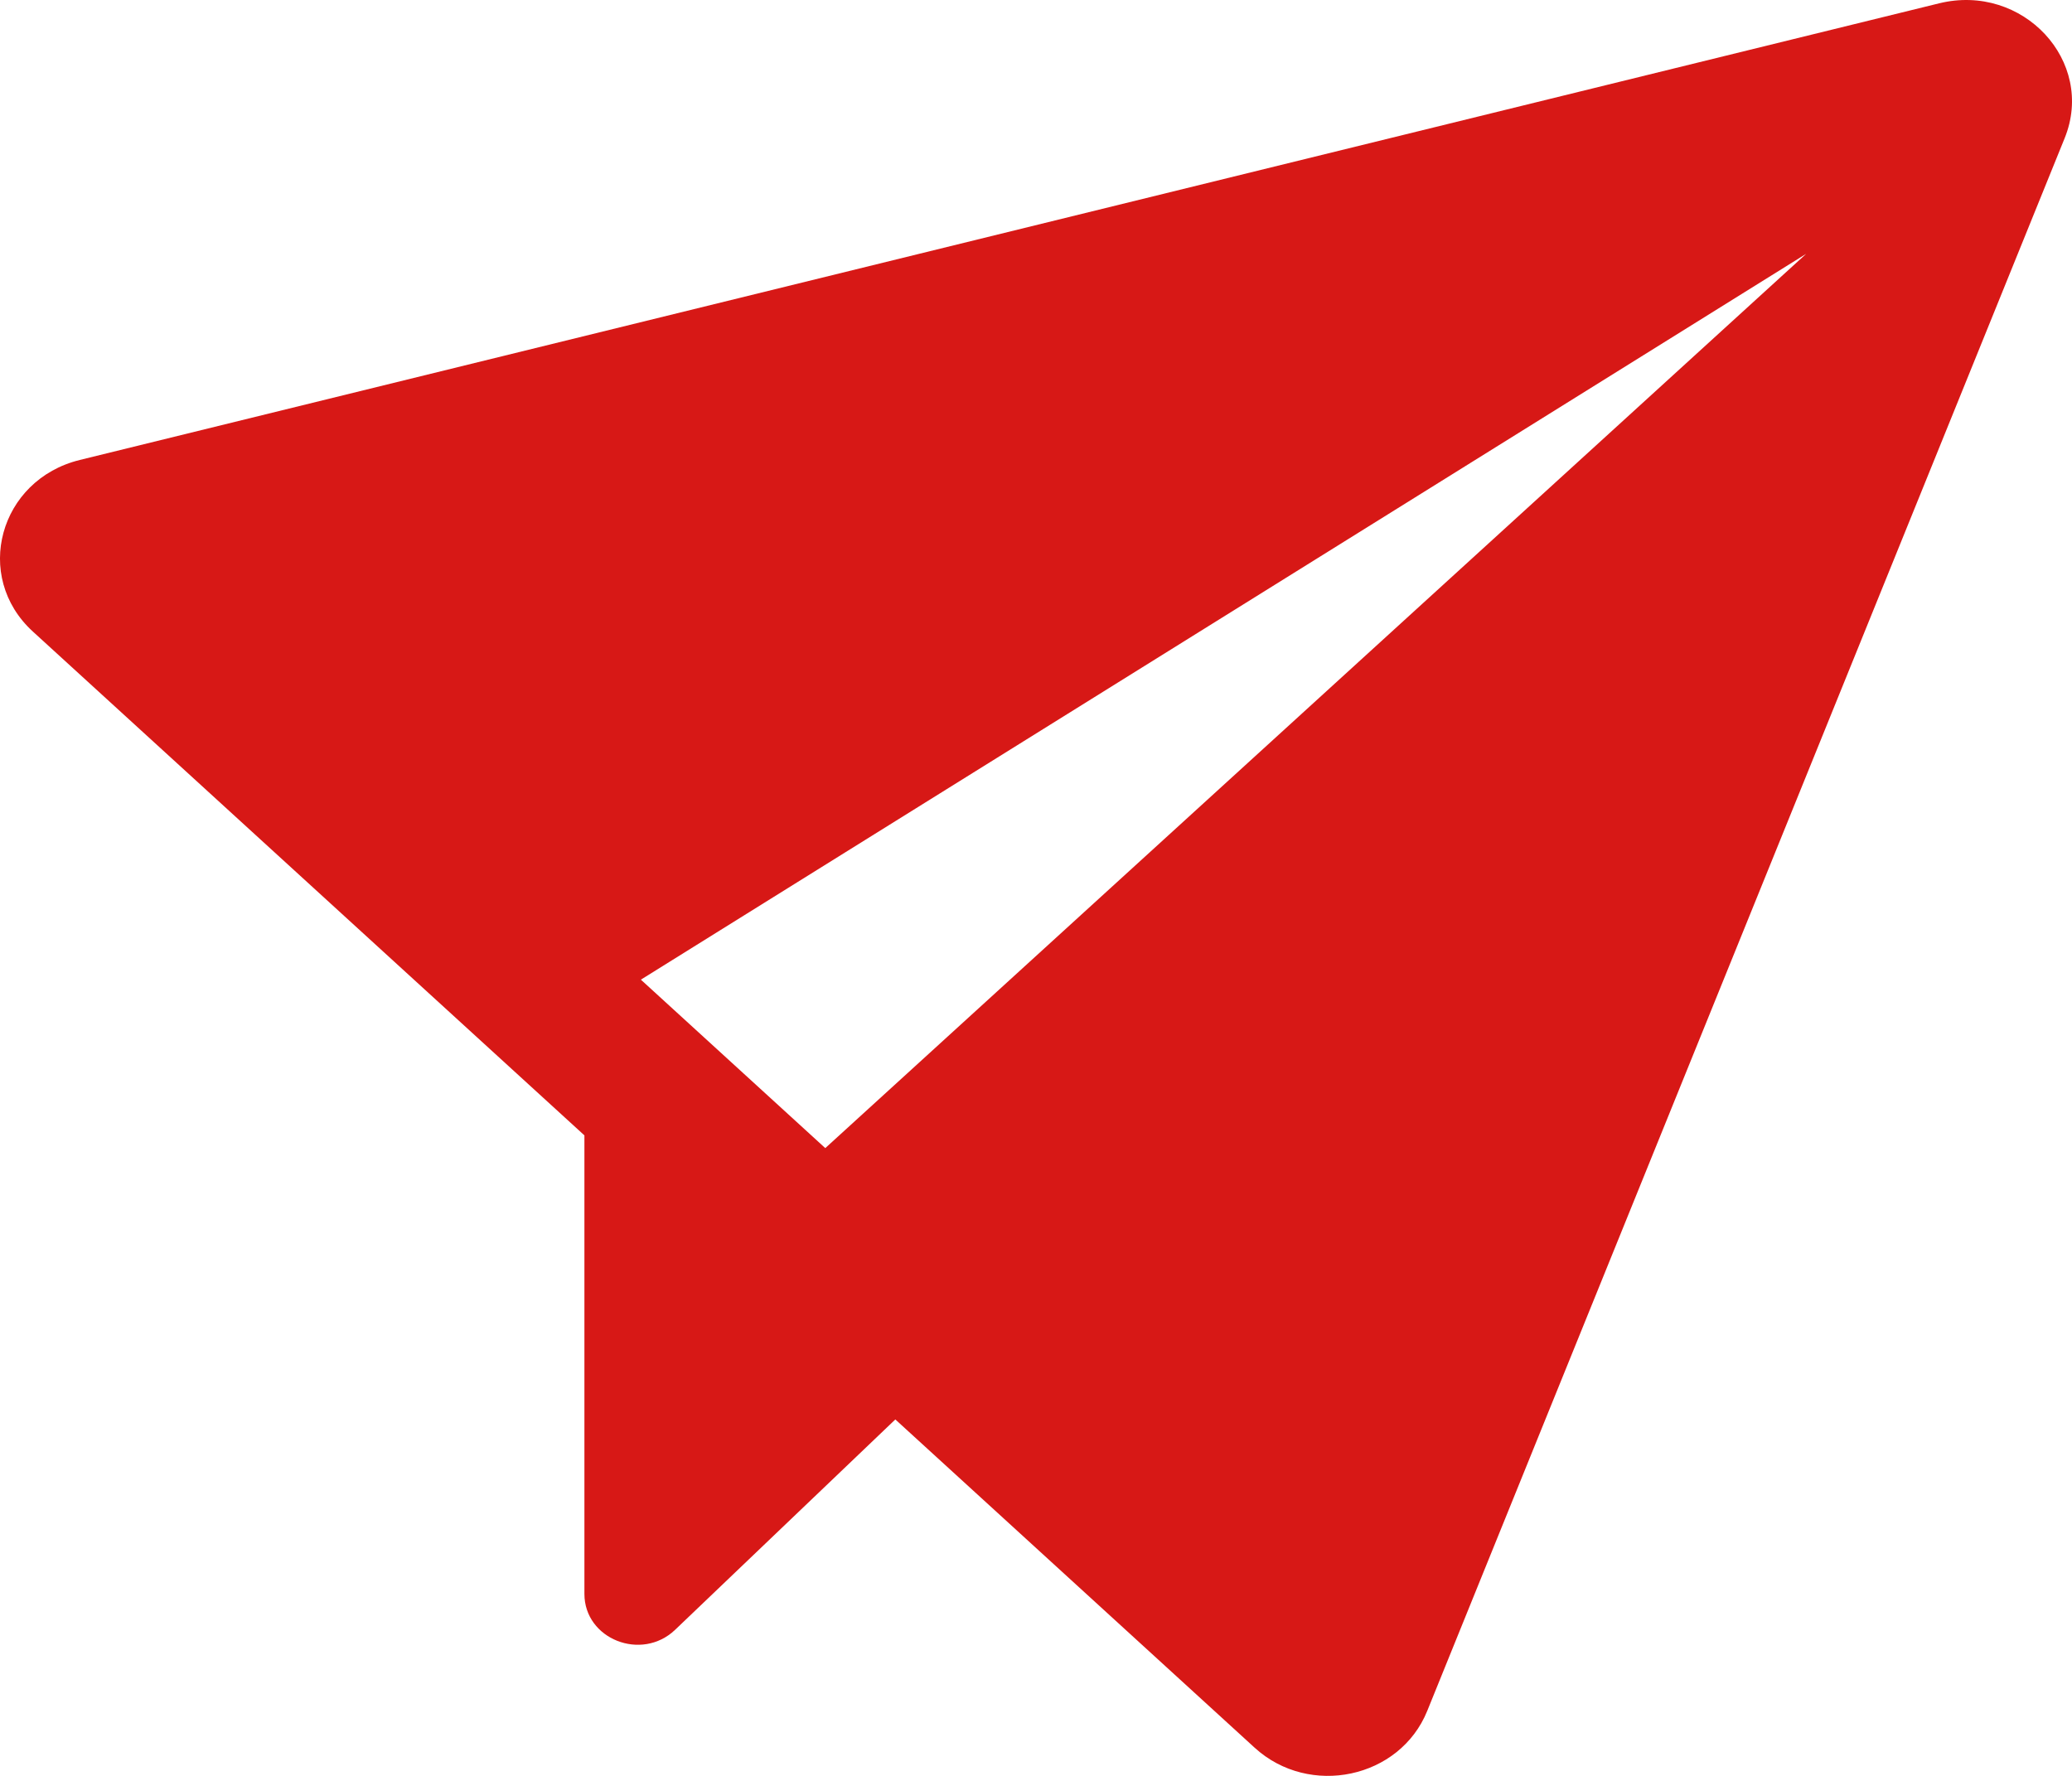 <?xml version="1.0" encoding="UTF-8"?> <svg xmlns="http://www.w3.org/2000/svg" width="56" height="48" viewBox="0 0 56 48" fill="none"> <path d="M55.801 3.736L38.573 46.246C37.833 48.071 35.39 48.59 33.91 47.239L24.198 38.366L18.246 44.052C17.341 44.916 15.795 44.304 15.795 43.082V30.688L0.888 17.07C-0.739 15.583 -0.023 12.967 2.158 12.432L52.408 0.09C54.671 -0.466 56.645 1.655 55.801 3.736ZM48.816 6.86L17.321 26.479L22.305 31.032L48.816 6.86Z" fill="#D71816"></path> </svg> 